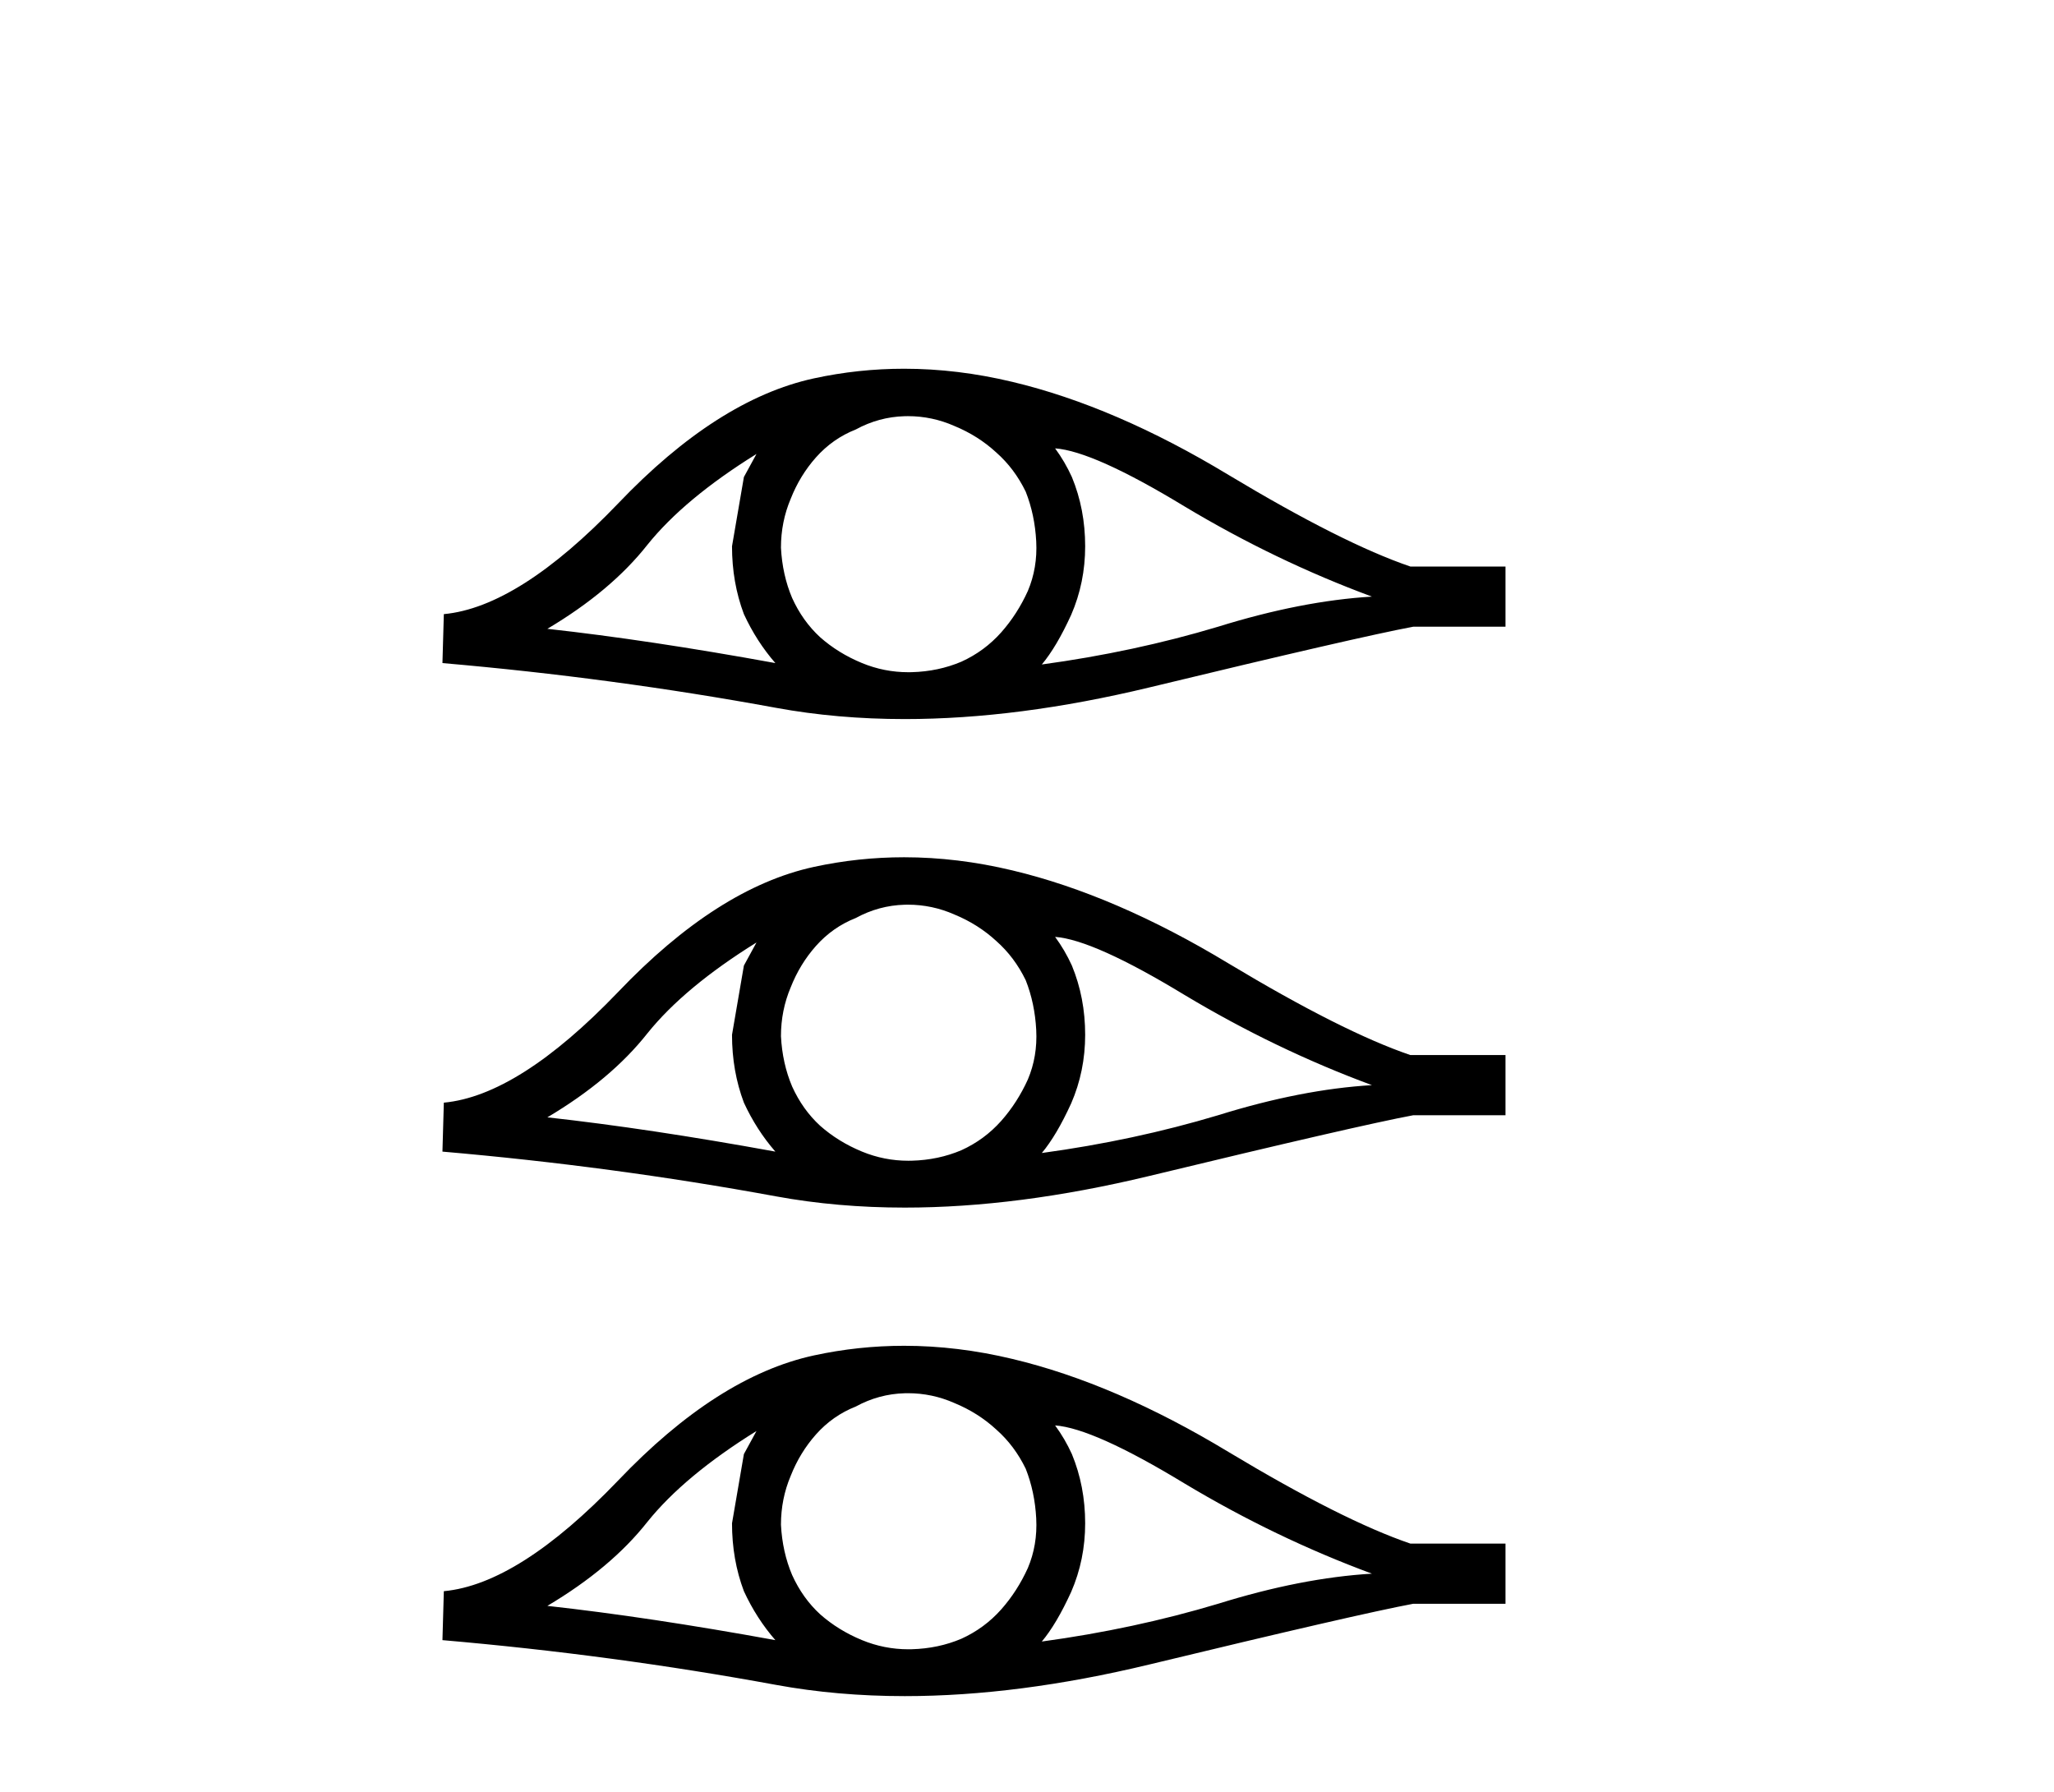 <?xml version='1.0' encoding='UTF-8' standalone='yes'?><svg xmlns='http://www.w3.org/2000/svg' xmlns:xlink='http://www.w3.org/1999/xlink' width='47.0' height='41.0' ><path d='M 17.31 10.387 Q 17.182 10.627 17.022 10.915 L 16.75 12.499 Q 16.75 13.331 17.022 14.052 Q 17.31 14.676 17.742 15.172 Q 14.845 14.644 12.525 14.388 Q 13.981 13.523 14.813 12.467 Q 15.661 11.411 17.31 10.387 ZM 24.143 10.259 Q 25.023 10.323 27.104 11.587 Q 29.184 12.835 31.393 13.651 Q 29.776 13.748 27.872 14.34 Q 25.952 14.916 23.839 15.204 Q 24.175 14.804 24.511 14.068 Q 24.831 13.331 24.831 12.499 Q 24.831 11.651 24.527 10.915 Q 24.367 10.563 24.143 10.259 ZM 20.776 9.522 Q 21.329 9.522 21.839 9.747 Q 22.383 9.971 22.799 10.355 Q 23.215 10.723 23.471 11.251 Q 23.679 11.779 23.711 12.387 Q 23.743 12.995 23.519 13.523 Q 23.279 14.052 22.911 14.468 Q 22.527 14.9 21.999 15.14 Q 21.471 15.364 20.863 15.38 Q 20.823 15.381 20.784 15.381 Q 20.234 15.381 19.726 15.172 Q 19.182 14.948 18.766 14.58 Q 18.366 14.212 18.126 13.683 Q 17.902 13.155 17.87 12.531 Q 17.87 11.939 18.094 11.411 Q 18.302 10.883 18.67 10.467 Q 19.054 10.035 19.582 9.827 Q 20.11 9.539 20.702 9.523 Q 20.739 9.522 20.776 9.522 ZM 20.688 8.437 Q 19.641 8.437 18.622 8.658 Q 16.414 9.139 14.141 11.523 Q 11.869 13.892 10.156 14.052 L 10.124 15.172 Q 14.013 15.508 17.758 16.196 Q 19.158 16.453 20.704 16.453 Q 23.292 16.453 26.288 15.732 Q 31.057 14.58 32.337 14.34 L 34.449 14.34 L 34.449 12.963 L 32.273 12.963 Q 30.721 12.435 28.112 10.867 Q 25.52 9.299 23.167 8.738 Q 21.909 8.437 20.688 8.437 Z' style='fill:#000000;stroke:none' /><path d='M 17.31 21.565 Q 17.182 21.805 17.022 22.093 L 16.75 23.677 Q 16.75 24.509 17.022 25.23 Q 17.31 25.854 17.742 26.35 Q 14.845 25.822 12.525 25.566 Q 13.981 24.701 14.813 23.645 Q 15.661 22.589 17.31 21.565 ZM 24.143 21.437 Q 25.023 21.501 27.104 22.765 Q 29.184 24.013 31.393 24.829 Q 29.776 24.925 27.872 25.518 Q 25.952 26.094 23.839 26.382 Q 24.175 25.982 24.511 25.246 Q 24.831 24.509 24.831 23.677 Q 24.831 22.829 24.527 22.093 Q 24.367 21.741 24.143 21.437 ZM 20.776 20.7 Q 21.329 20.7 21.839 20.925 Q 22.383 21.149 22.799 21.533 Q 23.215 21.901 23.471 22.429 Q 23.679 22.957 23.711 23.565 Q 23.743 24.173 23.519 24.701 Q 23.279 25.23 22.911 25.646 Q 22.527 26.078 21.999 26.318 Q 21.471 26.542 20.863 26.558 Q 20.823 26.559 20.784 26.559 Q 20.234 26.559 19.726 26.35 Q 19.182 26.126 18.766 25.758 Q 18.366 25.39 18.126 24.861 Q 17.902 24.333 17.87 23.709 Q 17.87 23.117 18.094 22.589 Q 18.302 22.061 18.67 21.645 Q 19.054 21.213 19.582 21.005 Q 20.11 20.717 20.702 20.701 Q 20.739 20.7 20.776 20.7 ZM 20.688 19.615 Q 19.641 19.615 18.622 19.836 Q 16.414 20.316 14.141 22.701 Q 11.869 25.07 10.156 25.23 L 10.124 26.35 Q 14.013 26.686 17.758 27.374 Q 19.158 27.631 20.704 27.631 Q 23.292 27.631 26.288 26.91 Q 31.057 25.758 32.337 25.518 L 34.449 25.518 L 34.449 24.141 L 32.273 24.141 Q 30.721 23.613 28.112 22.045 Q 25.52 20.477 23.167 19.916 Q 21.909 19.615 20.688 19.615 Z' style='fill:#000000;stroke:none' /><path d='M 17.31 32.743 Q 17.182 32.983 17.022 33.271 L 16.75 34.855 Q 16.75 35.687 17.022 36.408 Q 17.31 37.032 17.742 37.528 Q 14.845 37 12.525 36.744 Q 13.981 35.879 14.813 34.823 Q 15.661 33.767 17.31 32.743 ZM 24.143 32.615 Q 25.023 32.679 27.104 33.943 Q 29.184 35.191 31.393 36.007 Q 29.776 36.103 27.872 36.696 Q 25.952 37.272 23.839 37.56 Q 24.175 37.16 24.511 36.424 Q 24.831 35.687 24.831 34.855 Q 24.831 34.007 24.527 33.271 Q 24.367 32.919 24.143 32.615 ZM 20.776 31.878 Q 21.329 31.878 21.839 32.103 Q 22.383 32.327 22.799 32.711 Q 23.215 33.079 23.471 33.607 Q 23.679 34.135 23.711 34.743 Q 23.743 35.351 23.519 35.879 Q 23.279 36.408 22.911 36.824 Q 22.527 37.256 21.999 37.496 Q 21.471 37.72 20.863 37.736 Q 20.823 37.737 20.784 37.737 Q 20.234 37.737 19.726 37.528 Q 19.182 37.304 18.766 36.936 Q 18.366 36.568 18.126 36.039 Q 17.902 35.511 17.87 34.887 Q 17.87 34.295 18.094 33.767 Q 18.302 33.239 18.67 32.823 Q 19.054 32.391 19.582 32.183 Q 20.11 31.895 20.702 31.879 Q 20.739 31.878 20.776 31.878 ZM 20.688 30.793 Q 19.641 30.793 18.622 31.014 Q 16.414 31.494 14.141 33.879 Q 11.869 36.248 10.156 36.408 L 10.124 37.528 Q 14.013 37.864 17.758 38.552 Q 19.158 38.809 20.704 38.809 Q 23.292 38.809 26.288 38.088 Q 31.057 36.936 32.337 36.696 L 34.449 36.696 L 34.449 35.319 L 32.273 35.319 Q 30.721 34.791 28.112 33.223 Q 25.52 31.655 23.167 31.094 Q 21.909 30.793 20.688 30.793 Z' style='fill:#000000;stroke:none' /></svg>